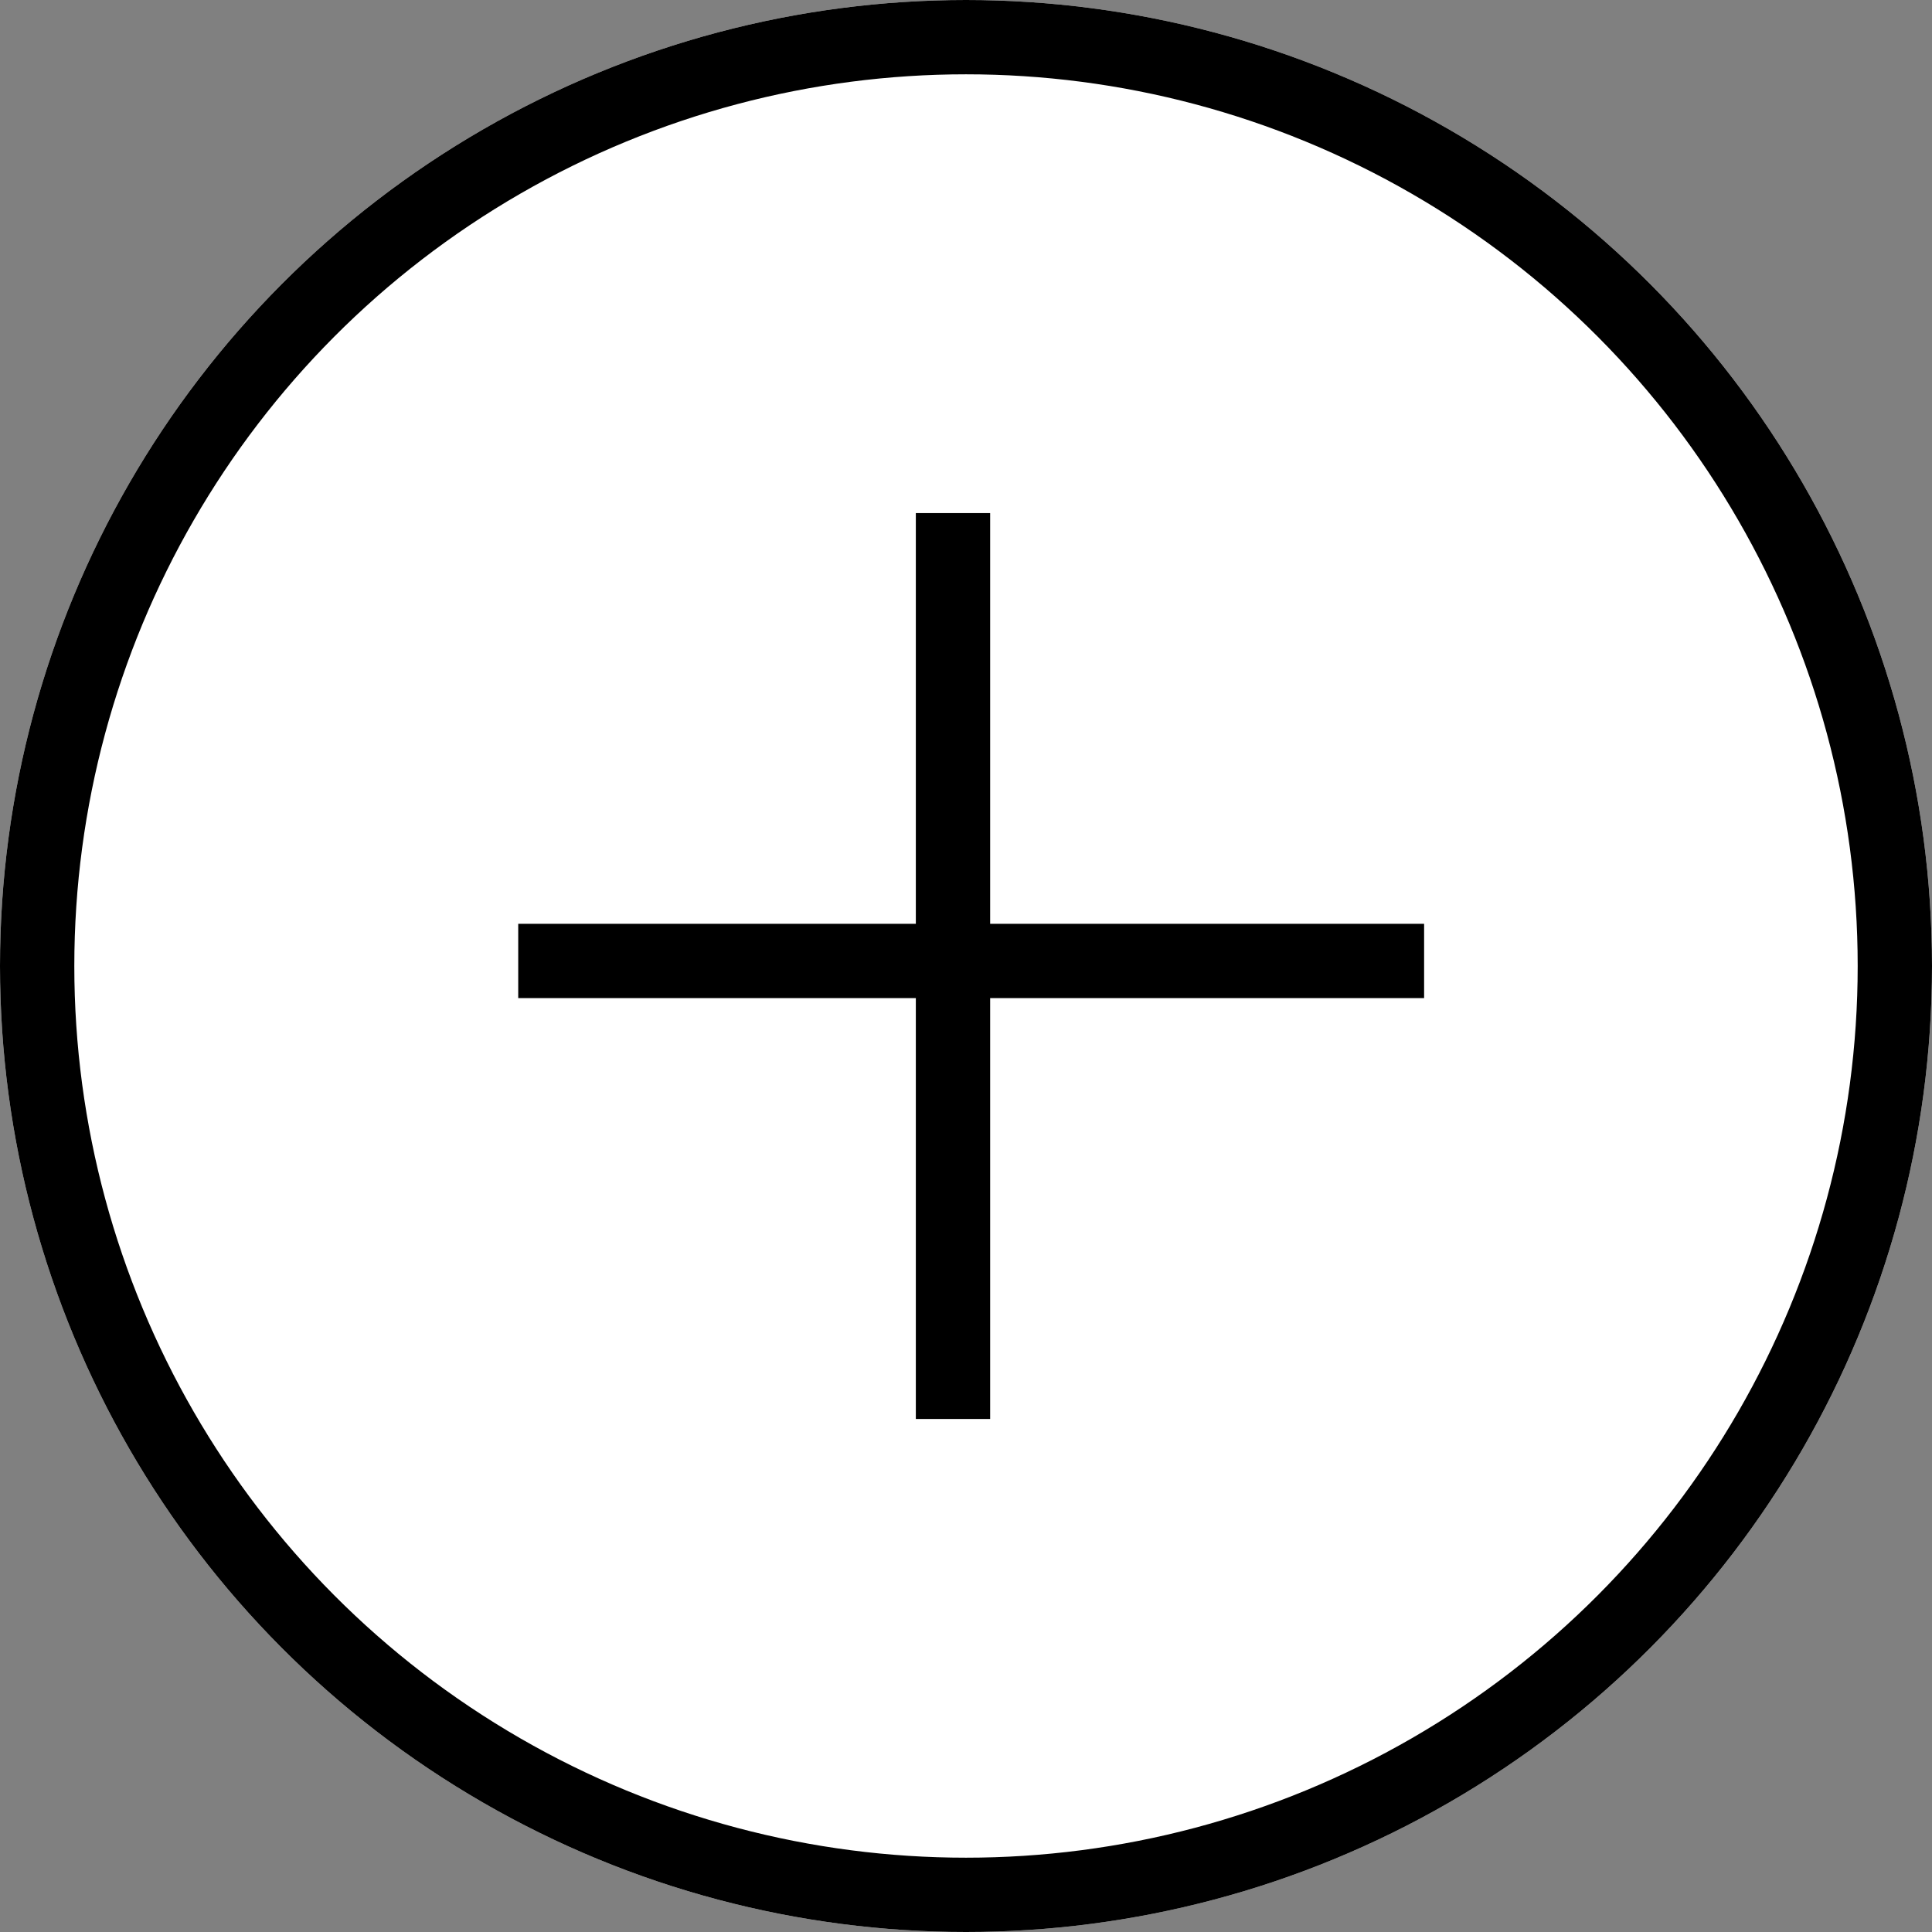 <svg xmlns="http://www.w3.org/2000/svg" width="26" height="26" viewBox="0 0 26 26">
  <rect x="0" y="0" width="26" height="26" fill="#808080" stroke="none"/>
  <g id="Group_549" data-name="Group 549" transform="translate(-1346.39 -911.88)">
    <g id="Ellipse_46" data-name="Ellipse 46" transform="translate(1346.39 911.88)" fill="#fff" stroke="#000" stroke-width="1">
      <circle cx="13" cy="13" r="13" stroke="none"/>
      <circle cx="13" cy="13" r="12.5" fill="none"/>
    </g>
    <line id="Line_210" data-name="Line 210" y2="12.191" transform="translate(1359.215 918.785)" fill="none" stroke="#000" stroke-width="1"/>
    <line id="Line_213" data-name="Line 213" y2="12.191" transform="translate(1365.555 924.812) rotate(90)" fill="none" stroke="#000" stroke-width="1"/>
  </g>
</svg>
